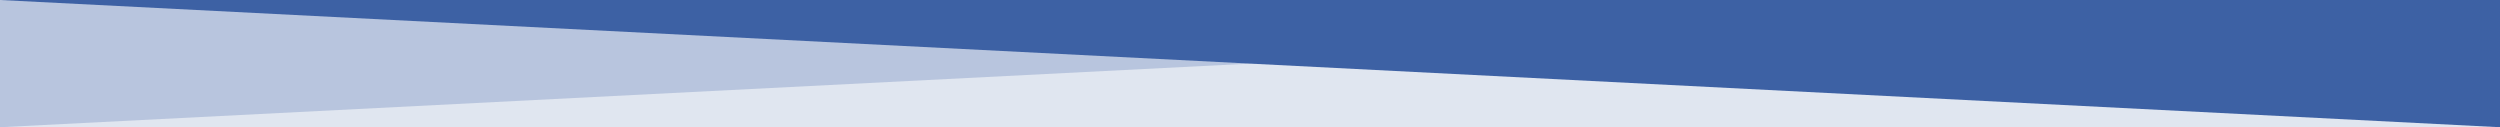 <svg xmlns="http://www.w3.org/2000/svg" fill="none" viewBox="0 0 393 20" height="20" width="393">
<g clip-path="url(#clip0_20439_12646)">
<rect fill="#B8C5DE" height="20" width="393"></rect>
<path fill="#E0E6F0" d="M393 20H0L393 0V20Z"></path>
<path fill="#3D61A4" d="M393 0H0L393 20V0Z"></path>
</g>
<defs>
<clipPath id="clip0_20439_12646">
<rect fill="white" height="20" width="393"></rect>
</clipPath>
</defs>
</svg>
